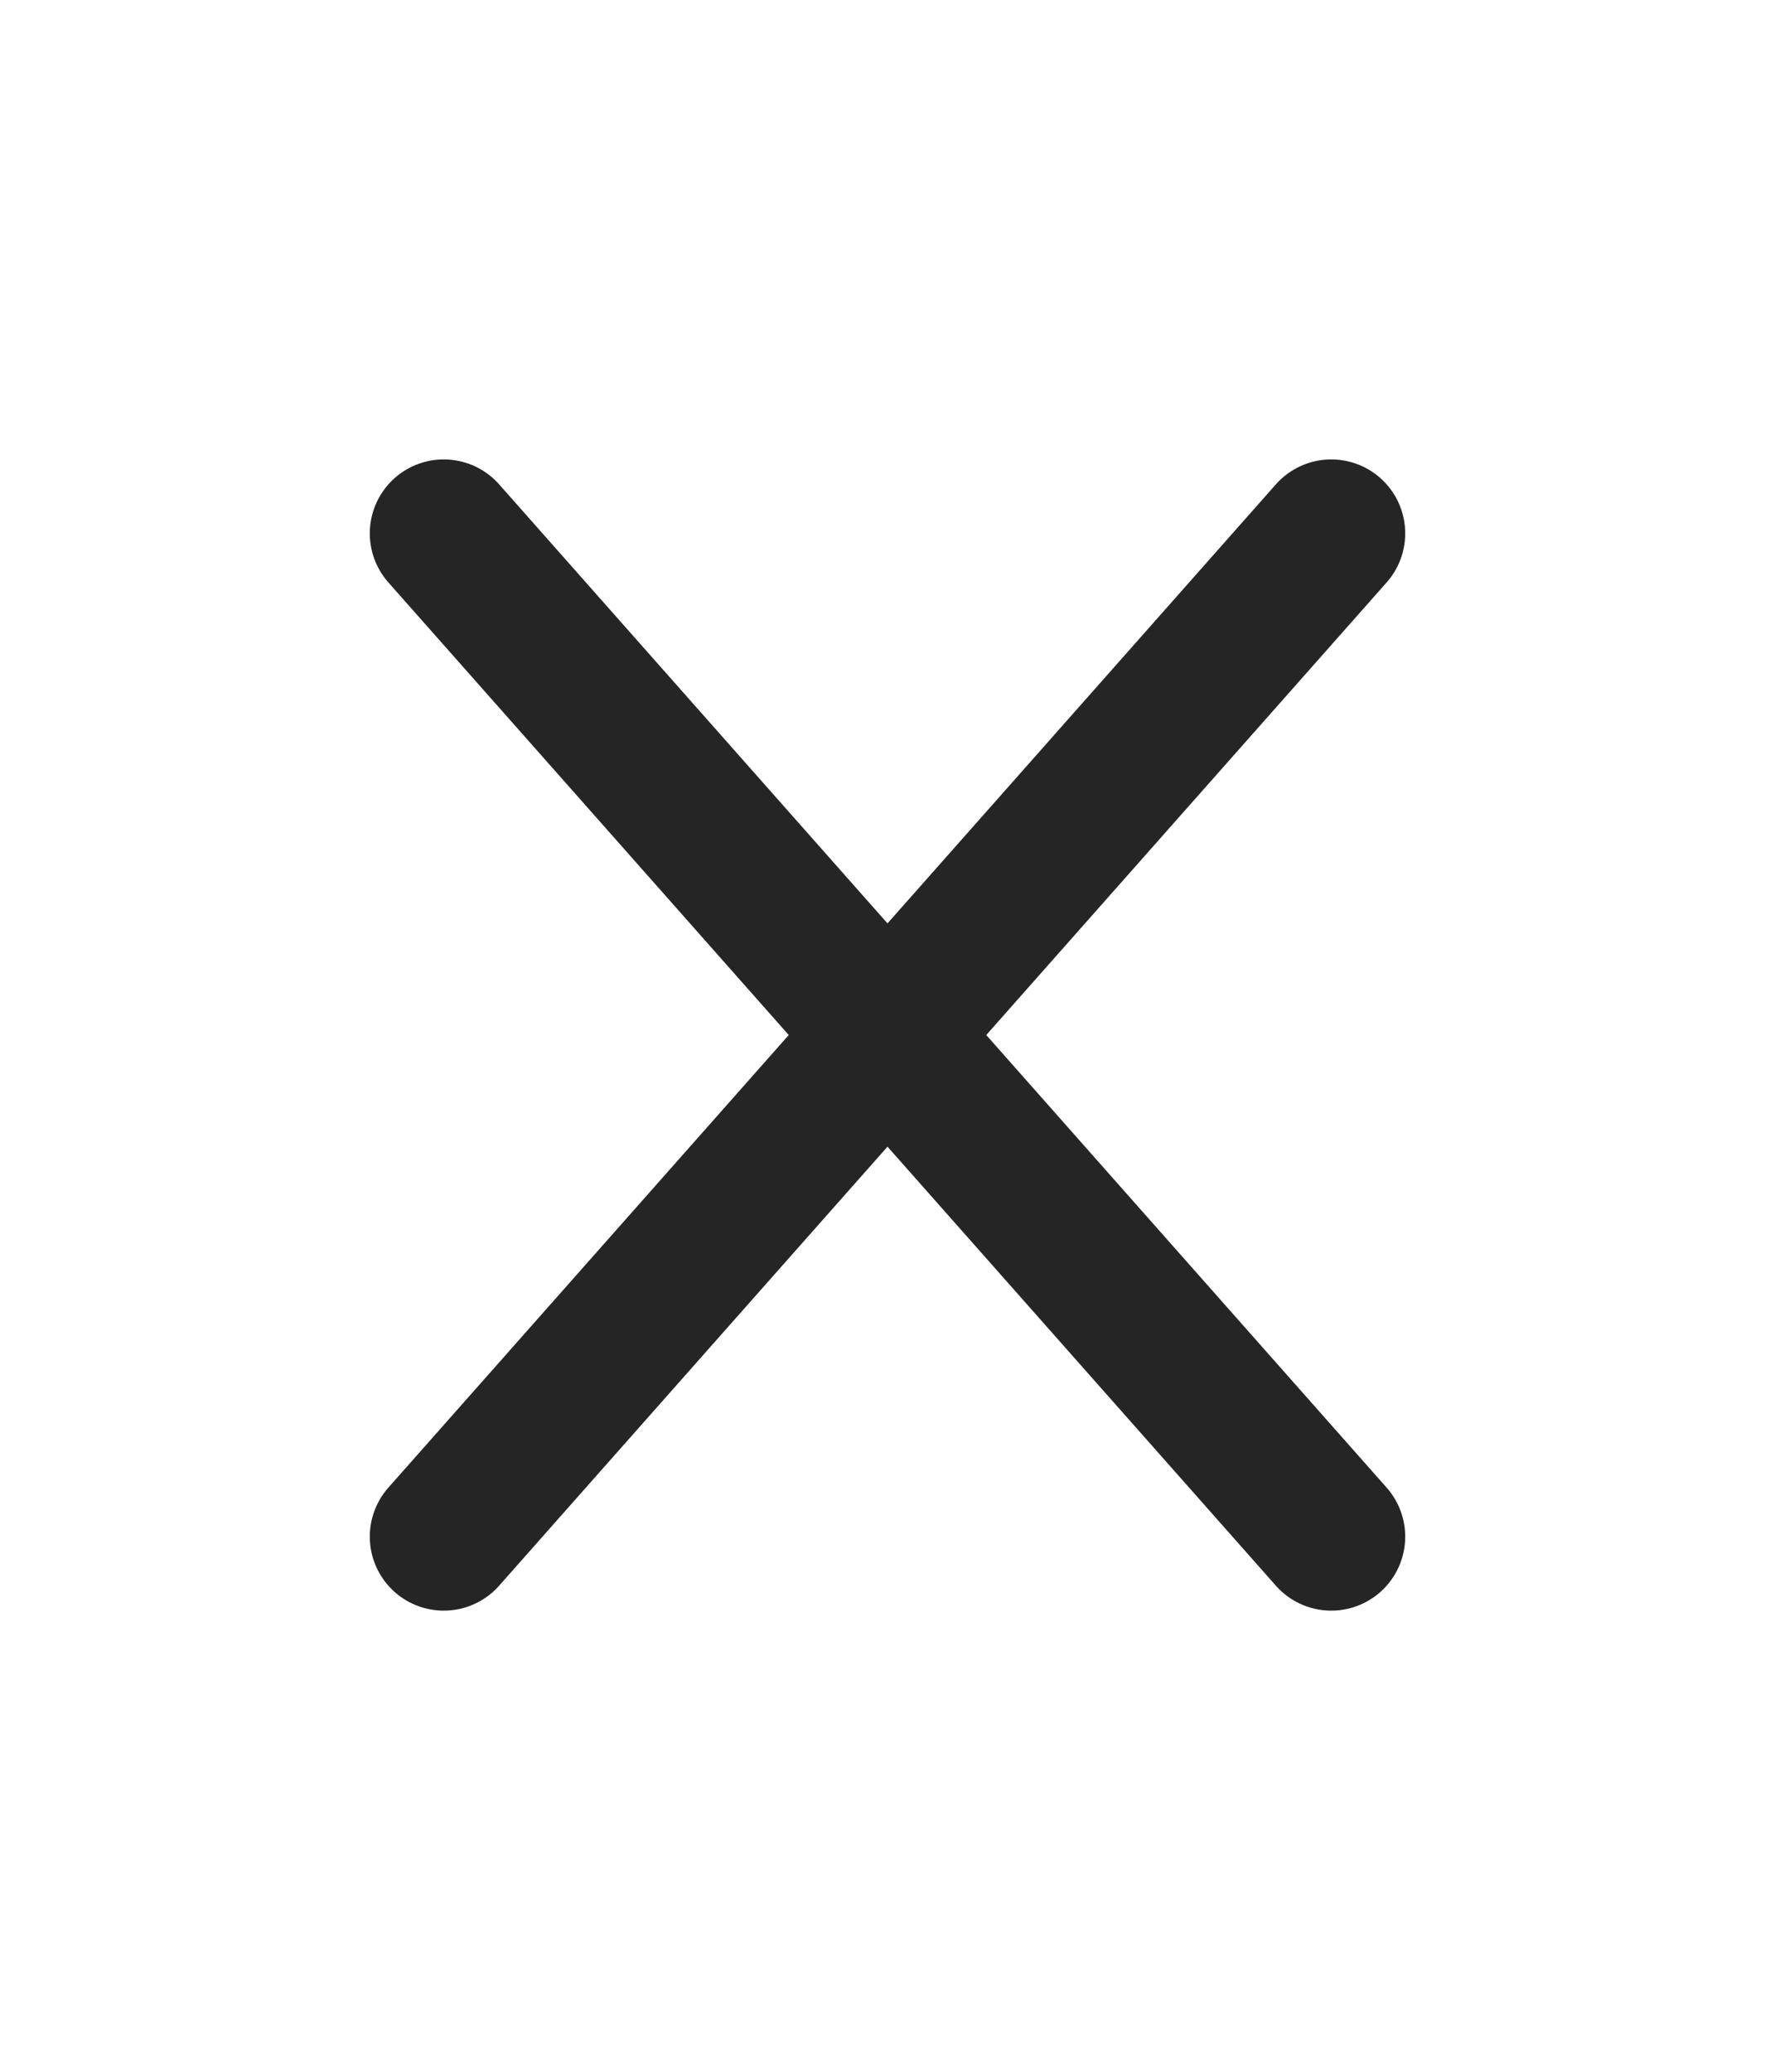 <svg width="24" height="28" viewBox="0 0 24 28" fill="none" xmlns="http://www.w3.org/2000/svg"><path d="M18 7.209L6 20.768" stroke="#252525" stroke-width="2" stroke-linecap="round" stroke-linejoin="round"/><path d="M6 7.209L18 20.768" stroke="#252525" stroke-width="2" stroke-linecap="round" stroke-linejoin="round"/></svg>